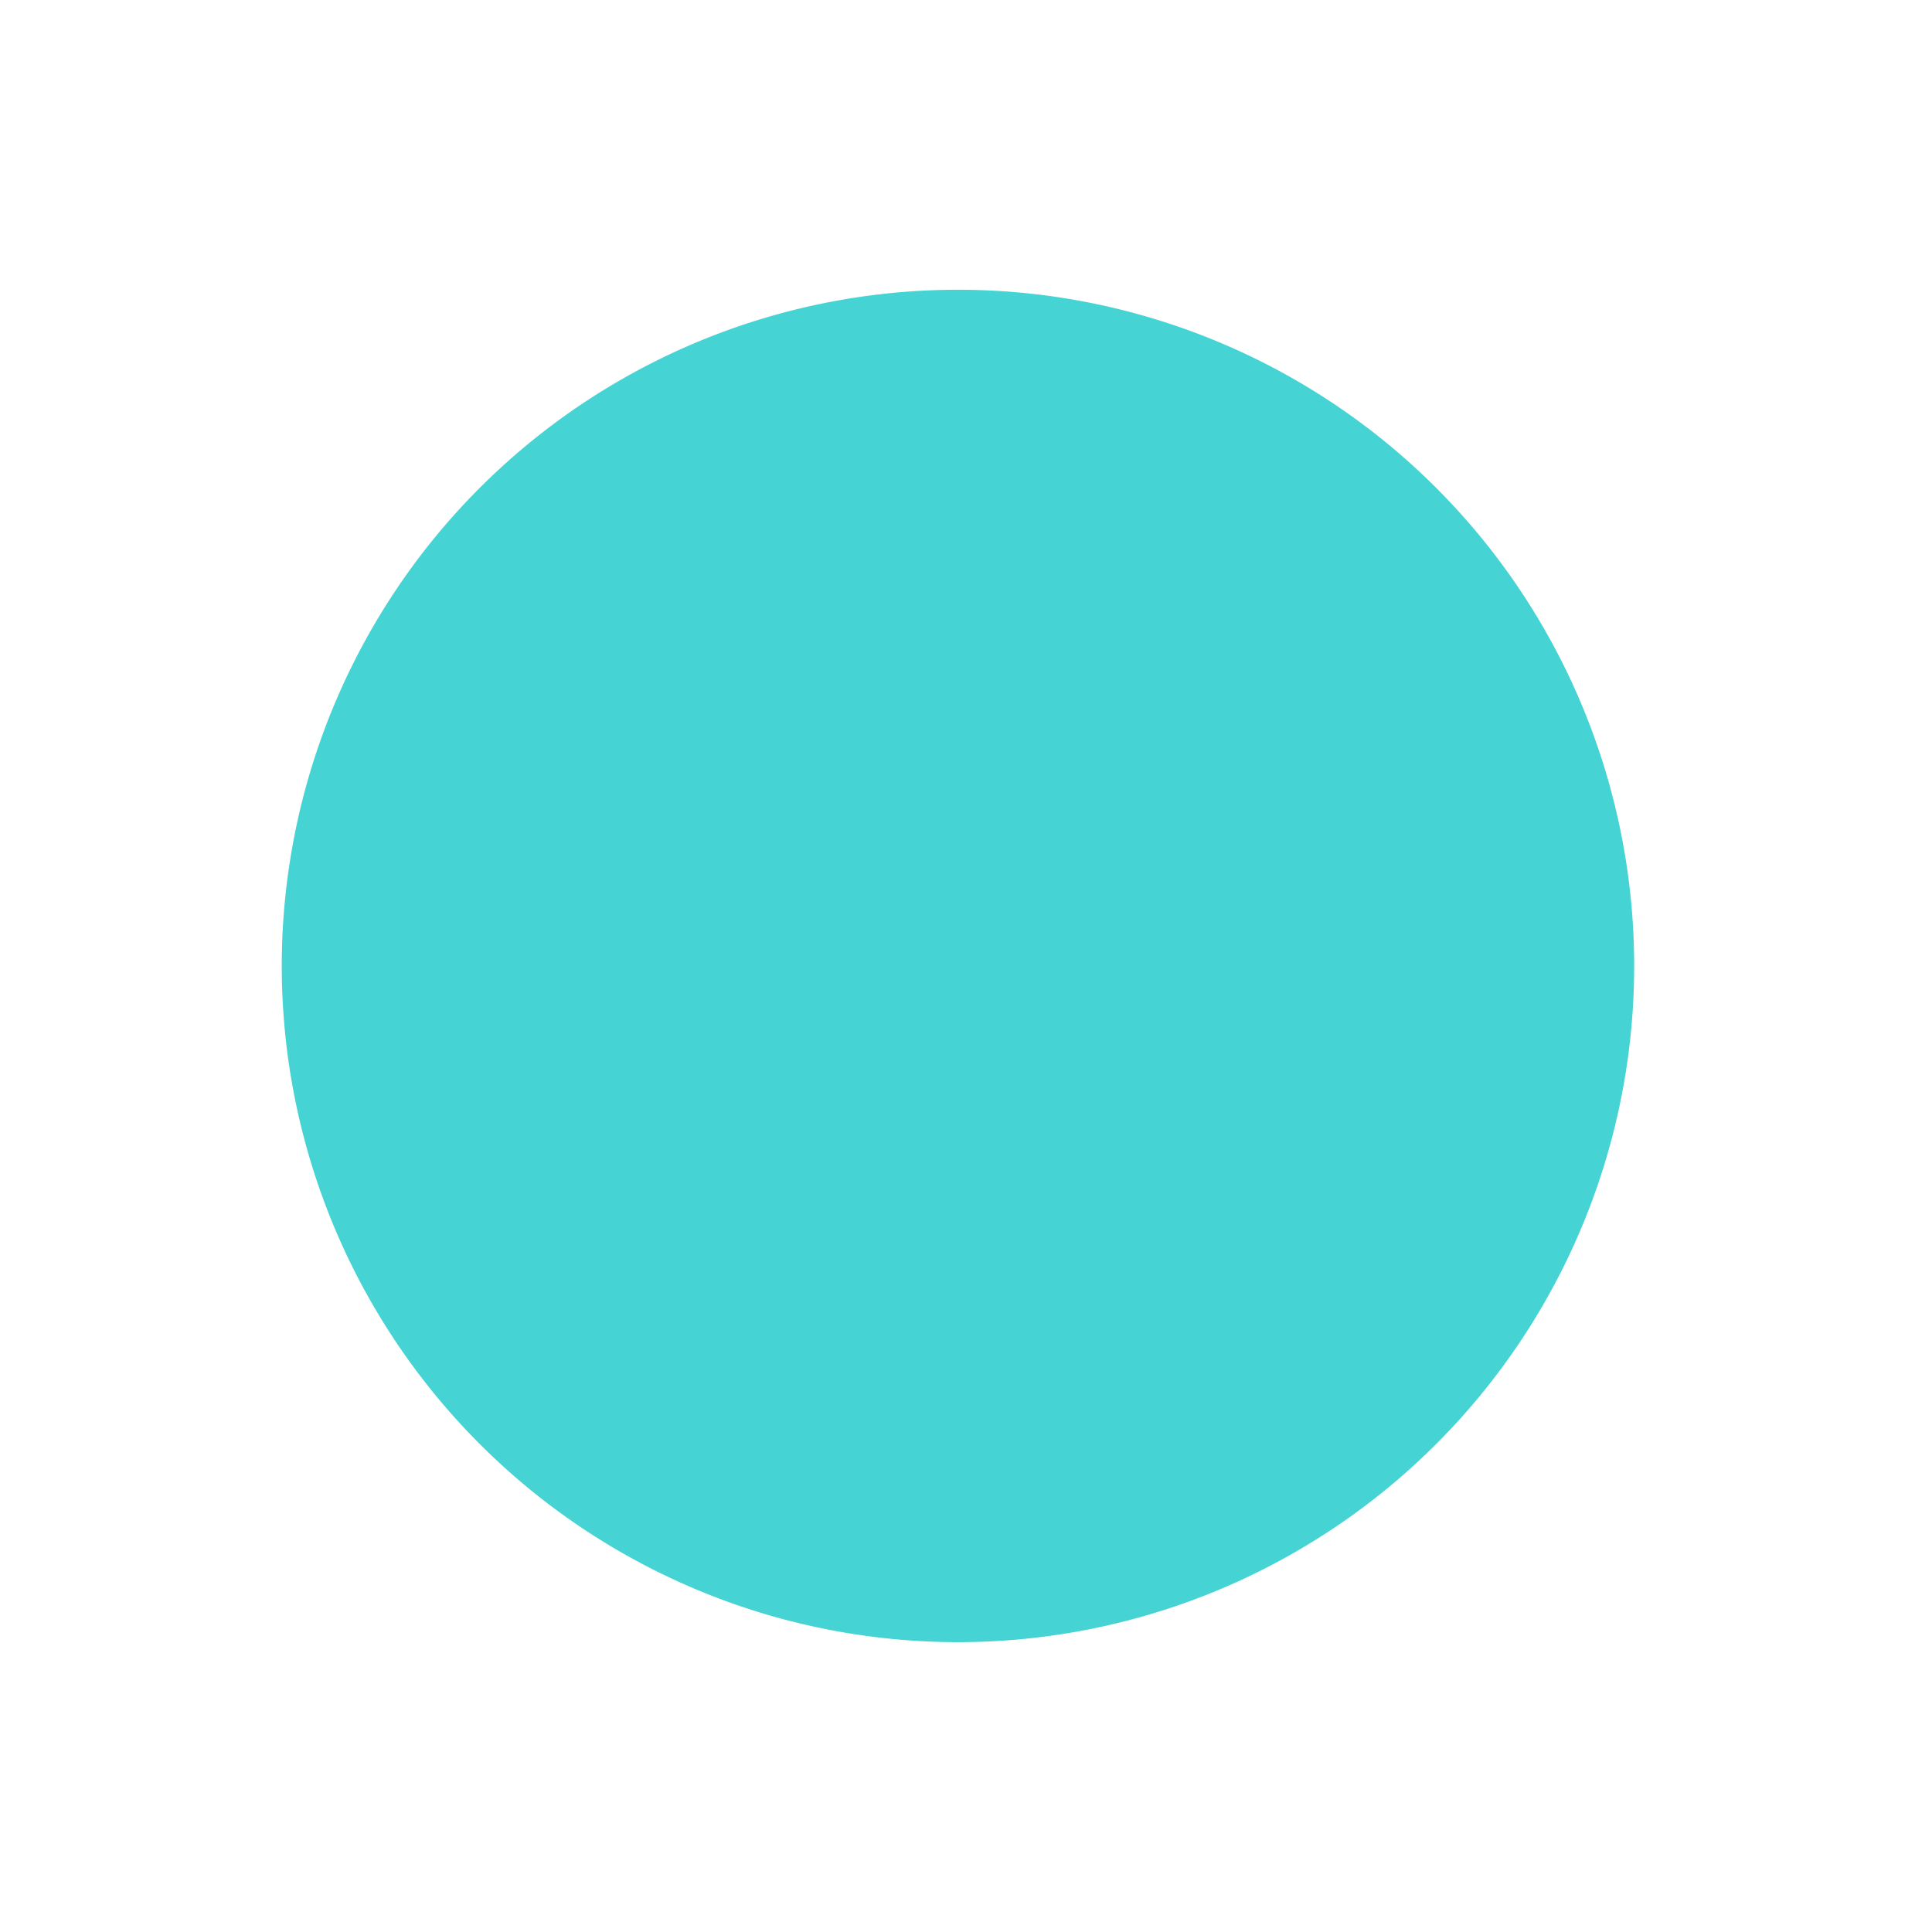 <svg xmlns="http://www.w3.org/2000/svg" xmlns:xlink="http://www.w3.org/1999/xlink" viewBox="0 0 20 20" id="entypo-controller-record" width="50" height="50" fill="#45d3d3"><g><path d="M10 3a7 7 0 1 0 .001 13.999A7 7 0 0 0 10 3z"/></g></svg>